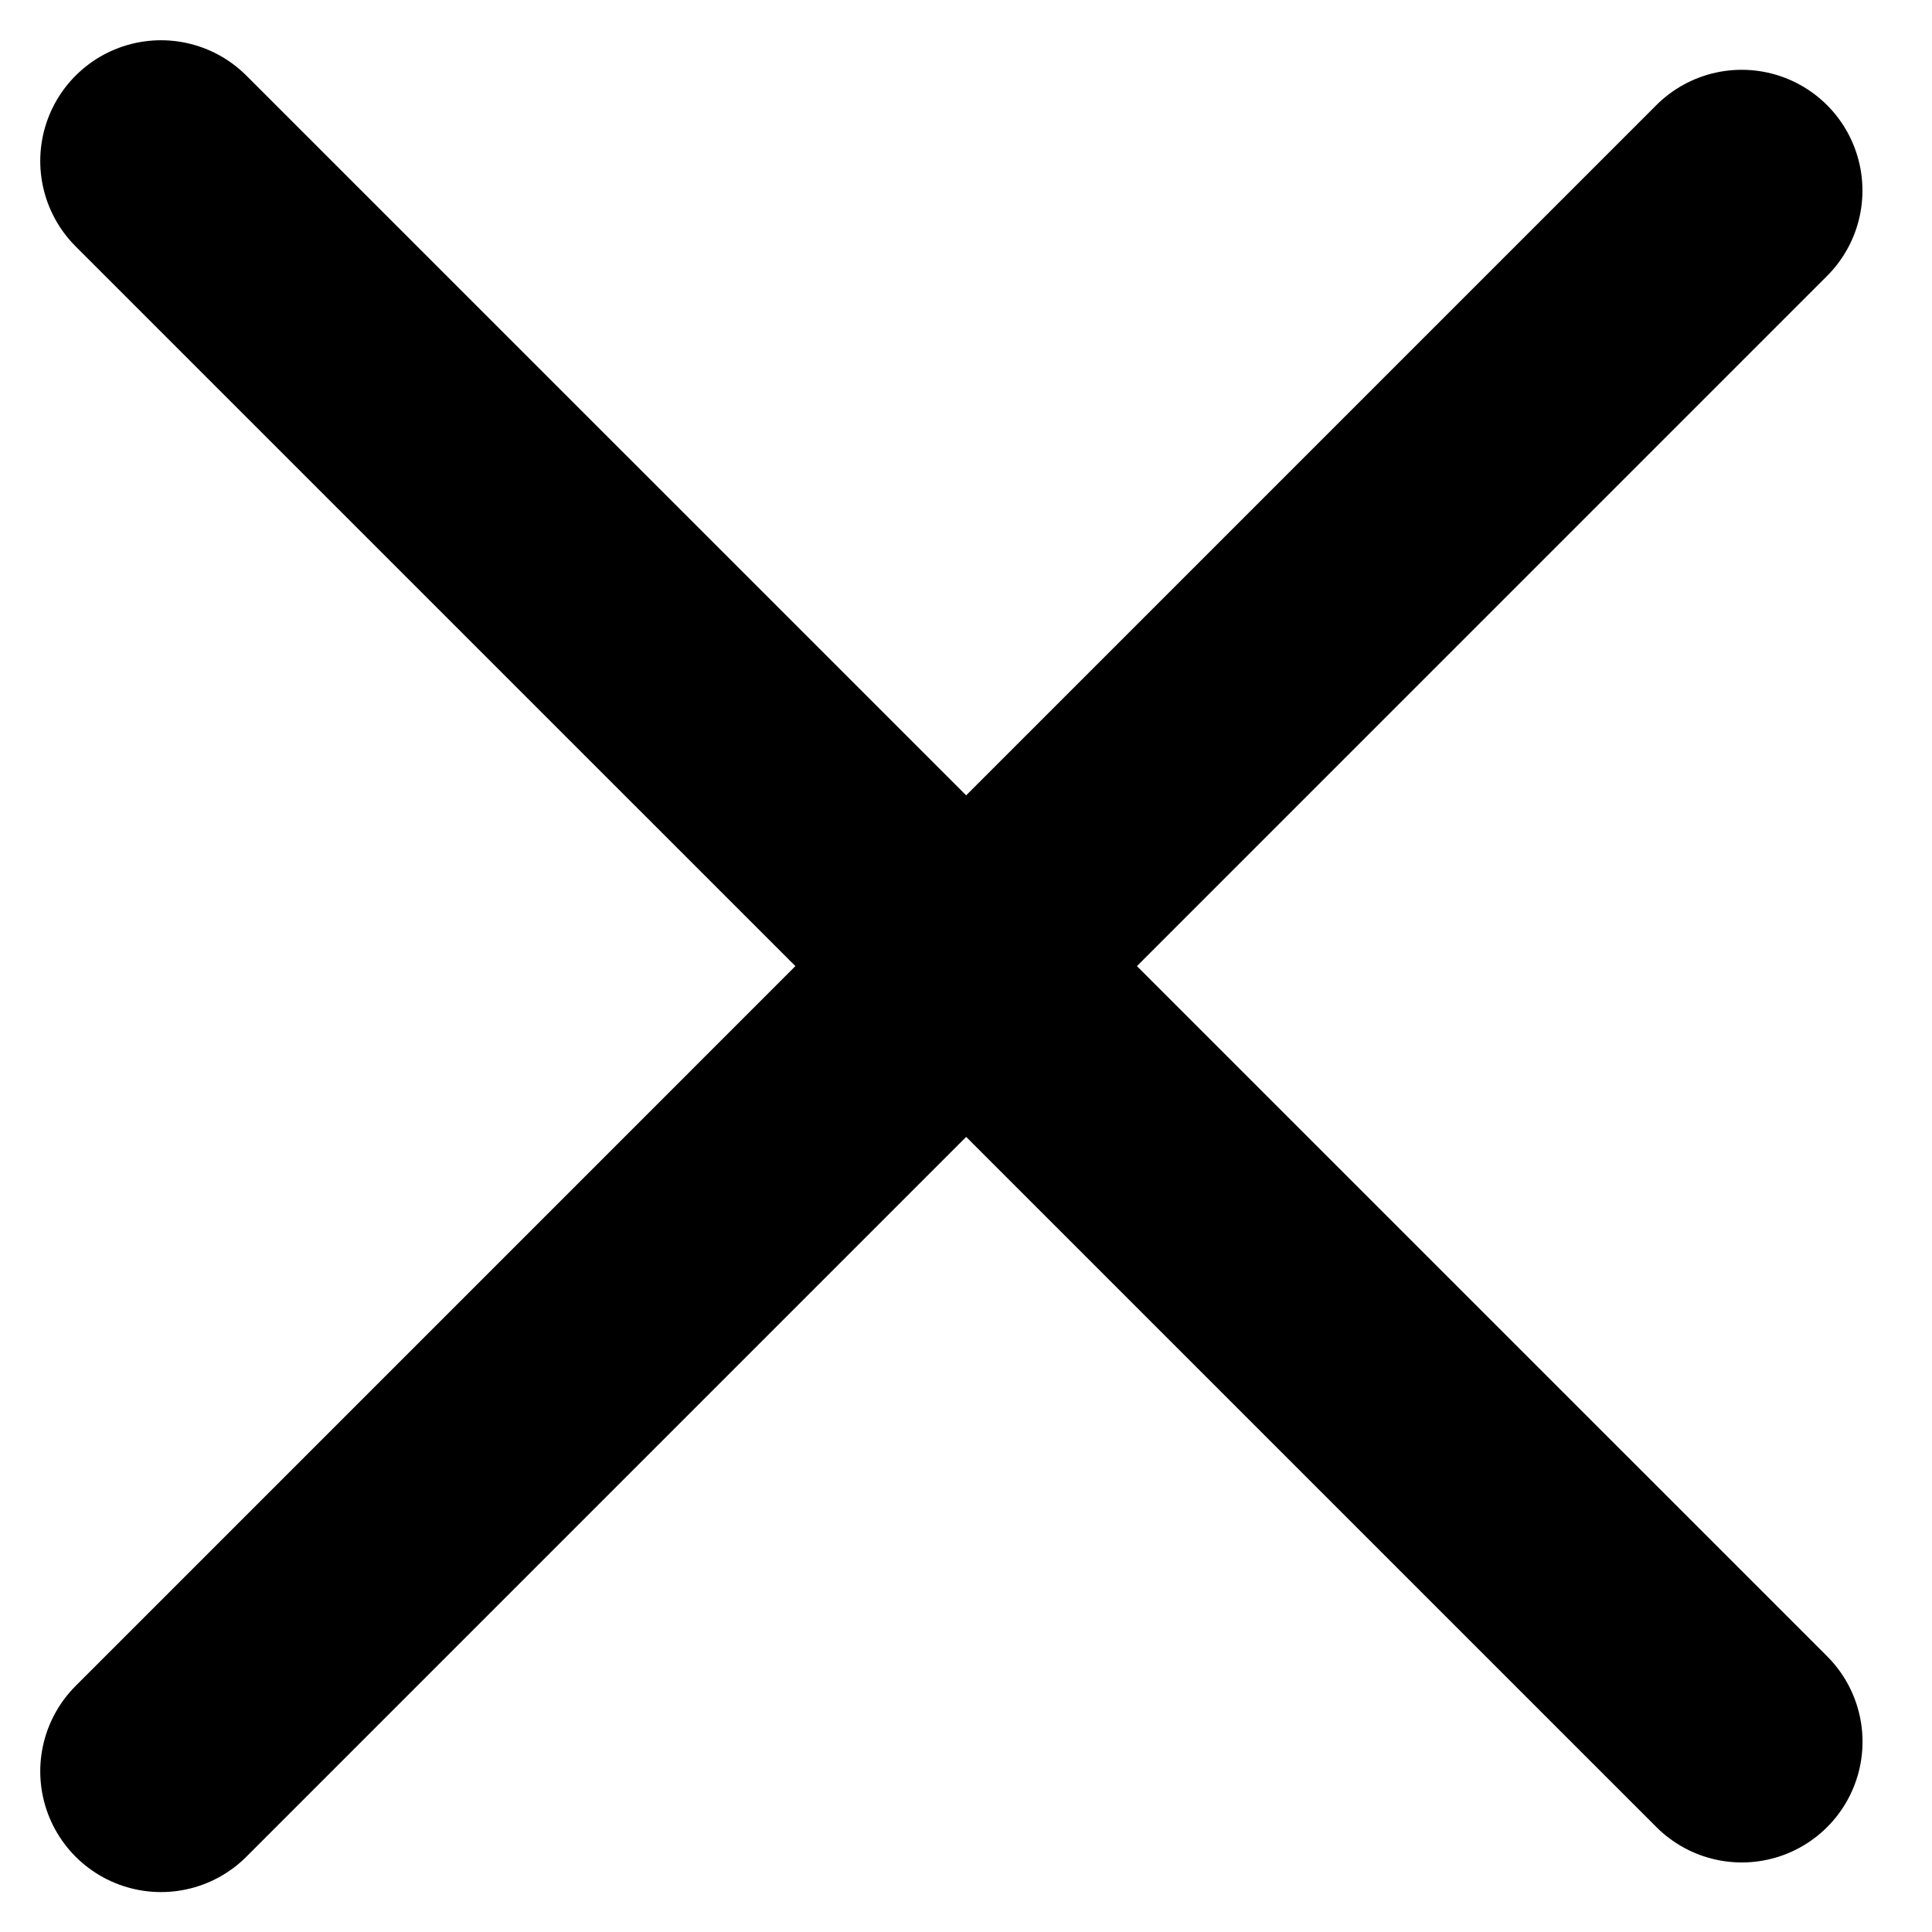 <svg width="24" height="24" viewBox="0 0 24 24" fill="none" xmlns="http://www.w3.org/2000/svg">
<path d="M2 2L21.637 21.636" stroke="black" stroke-width="3" stroke-linecap="round"/>
<path d="M21.636 2.367L2 22.004" stroke="black" stroke-width="3" stroke-linecap="round"/>
</svg>
